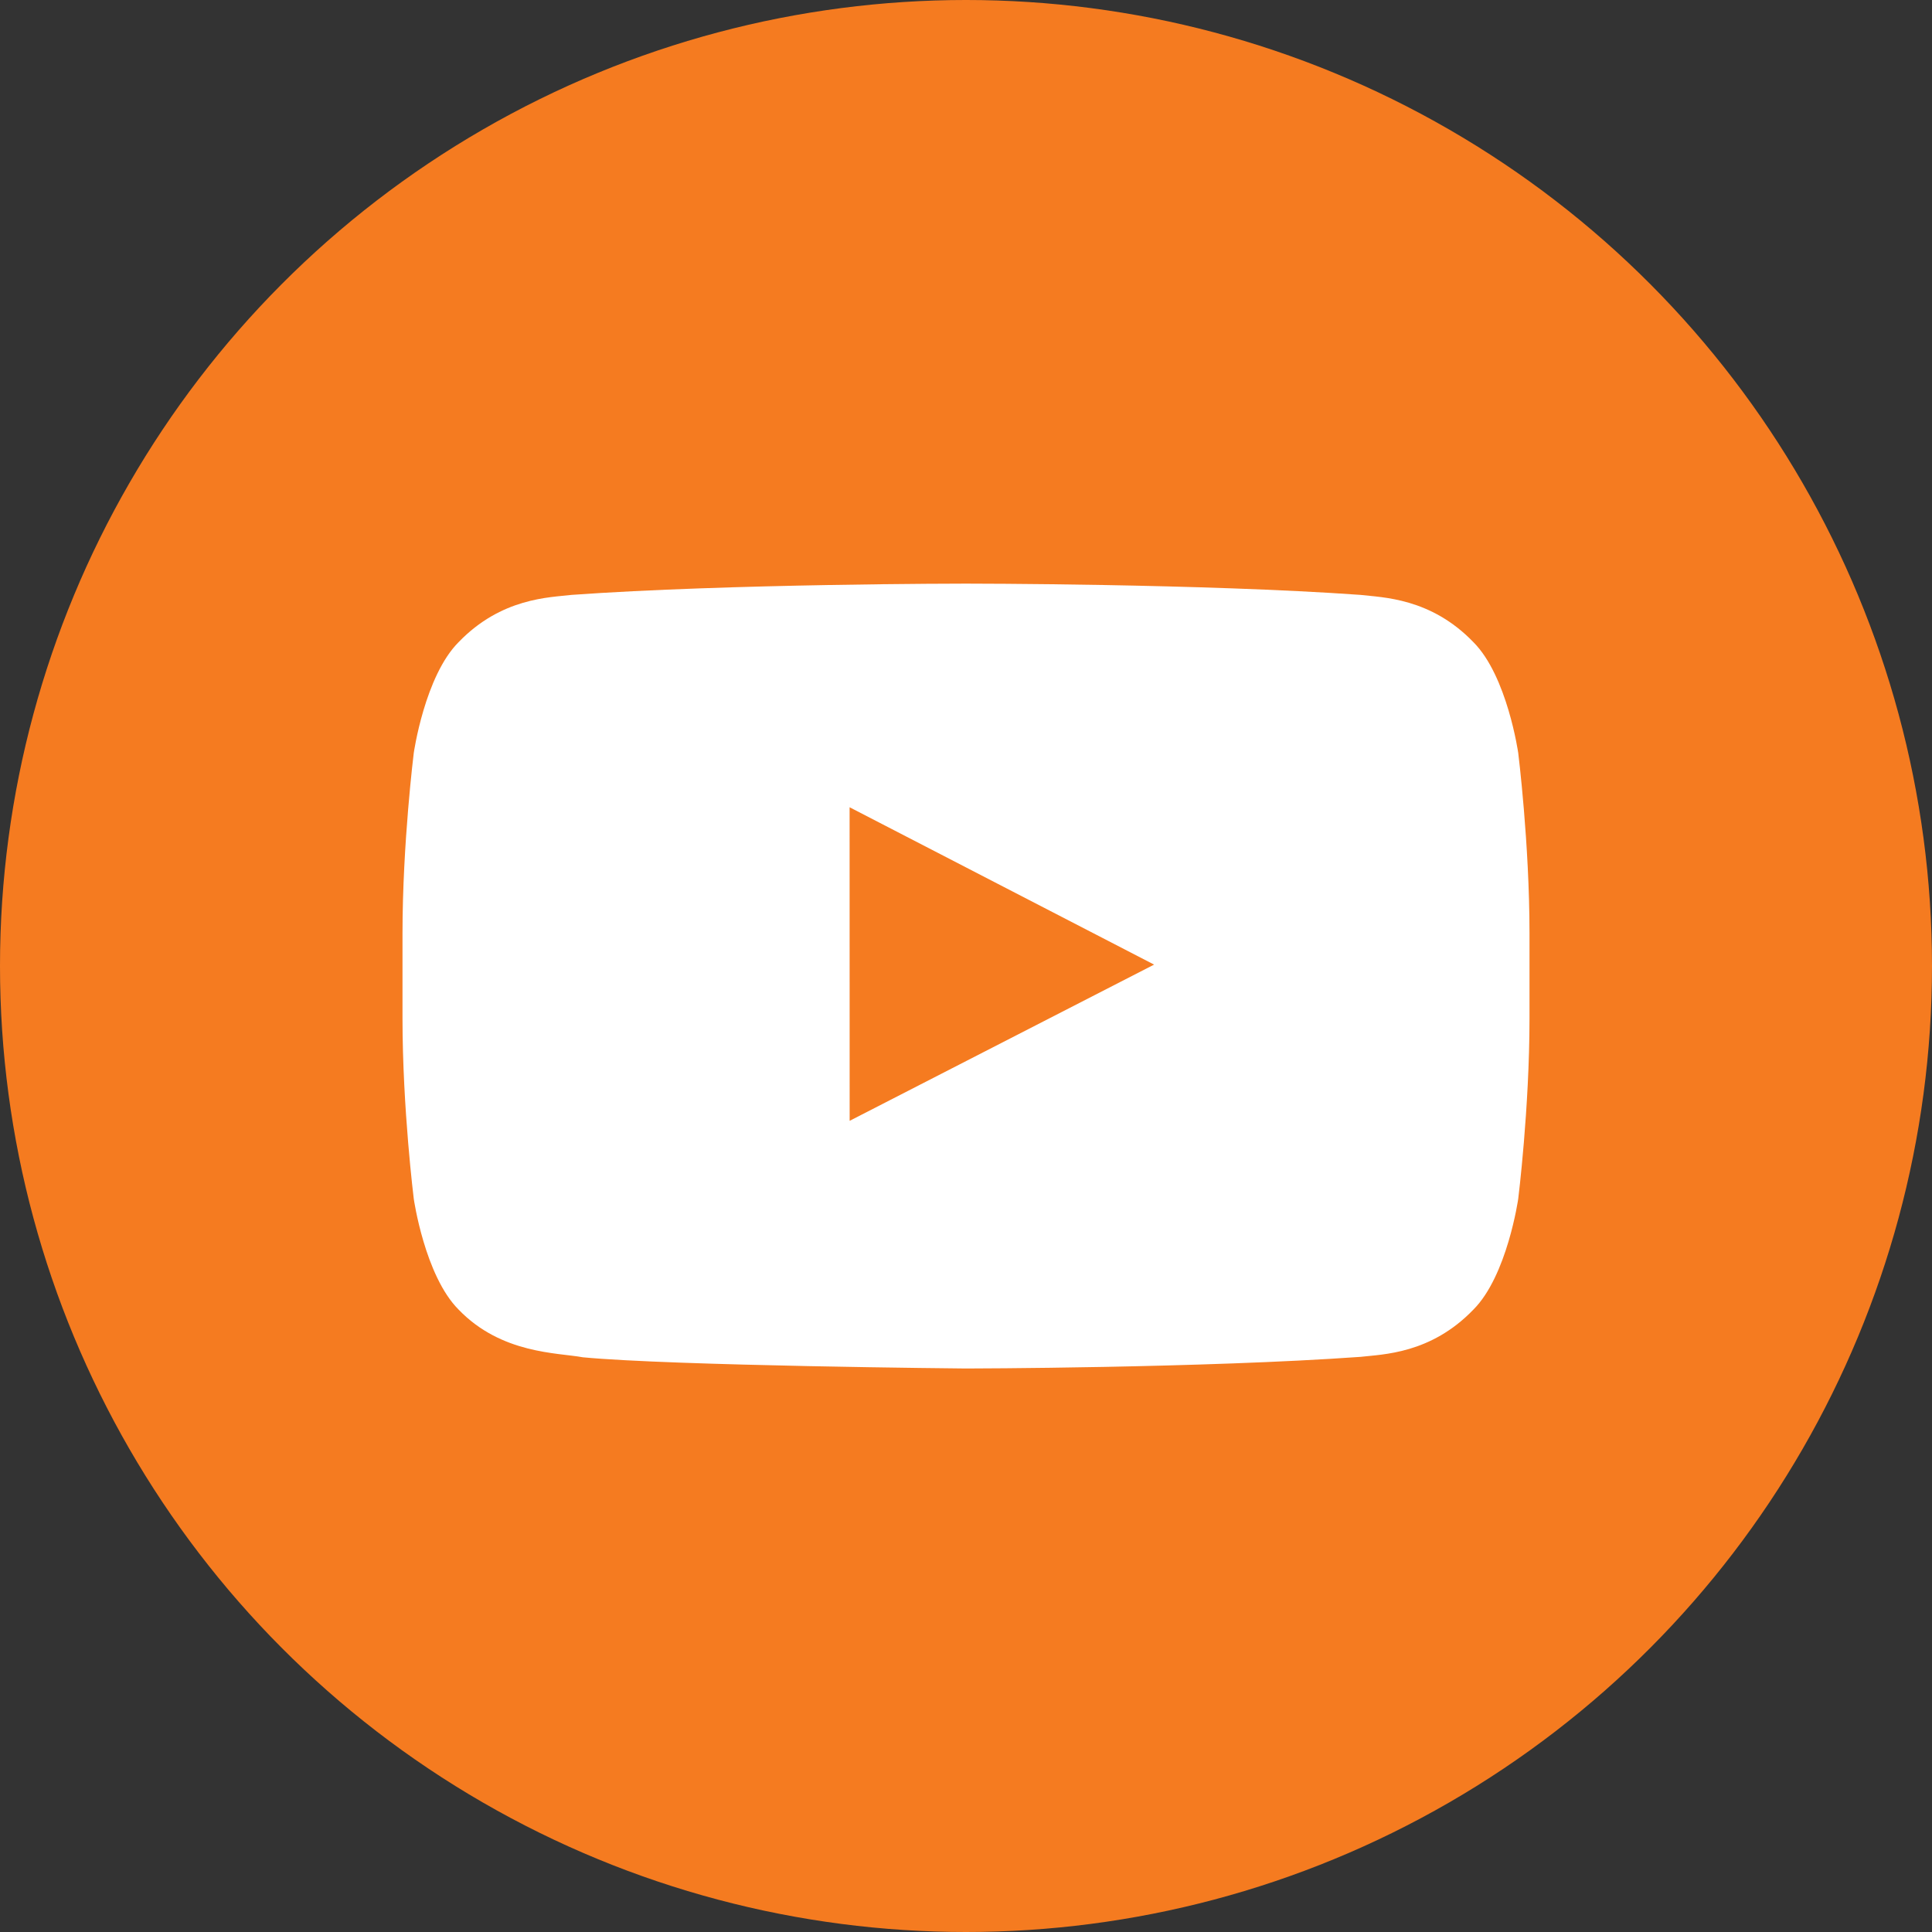 <?xml version="1.0" encoding="UTF-8"?>
<svg width="36px" height="36px" viewBox="0 0 36 36" version="1.1" xmlns="http://www.w3.org/2000/svg" xmlns:xlink="http://www.w3.org/1999/xlink">
    <rect x="0" y="0" width="36" height="36" fill="#333333" stroke="none"/>
    <!-- Generator: Sketch 48.2 (47327) - http://www.bohemiancoding.com/sketch -->
    <title>icon-youtube</title>
    <desc>Created with Sketch.</desc>
    <defs></defs>
    <g id="Page-1" stroke="none" stroke-width="1" fill="none" fill-rule="evenodd">
        <g id="icon-youtube">
            <circle id="roundel" fill="#F57B20" cx="18" cy="18" r="18"></circle>
            <g id="youtube" transform="translate(7.5, 10.875)" fill="#FFFFFF">
                <path d="M8.332,10.01 L8.331,4.167 L14.005,7.099 L8.332,10.01 Z M20.79,3.155 C20.79,3.155 20.585,1.722 19.955,1.091 C19.157,0.263 18.262,0.259 17.851,0.21 C14.913,0 10.505,0 10.505,0 L10.495,0 C10.495,0 6.087,0 3.149,0.21 C2.738,0.259 1.843,0.263 1.045,1.091 C0.415,1.722 0.21,3.155 0.21,3.155 C0.21,3.155 0,4.838 0,6.52 L0,8.098 C0,9.781 0.21,11.463 0.21,11.463 C0.21,11.463 0.415,12.896 1.045,13.527 C1.843,14.356 2.893,14.329 3.36,14.416 C5.04,14.576 10.5,14.625 10.5,14.625 C10.5,14.625 14.913,14.618 17.851,14.408 C18.262,14.36 19.157,14.356 19.955,13.527 C20.585,12.896 20.79,11.463 20.79,11.463 C20.79,11.463 21,9.781 21,8.098 L21,6.52 C21,4.838 20.79,3.155 20.79,3.155 Z" id="Fill-5"></path>
            </g>
        </g>
    </g>
</svg>